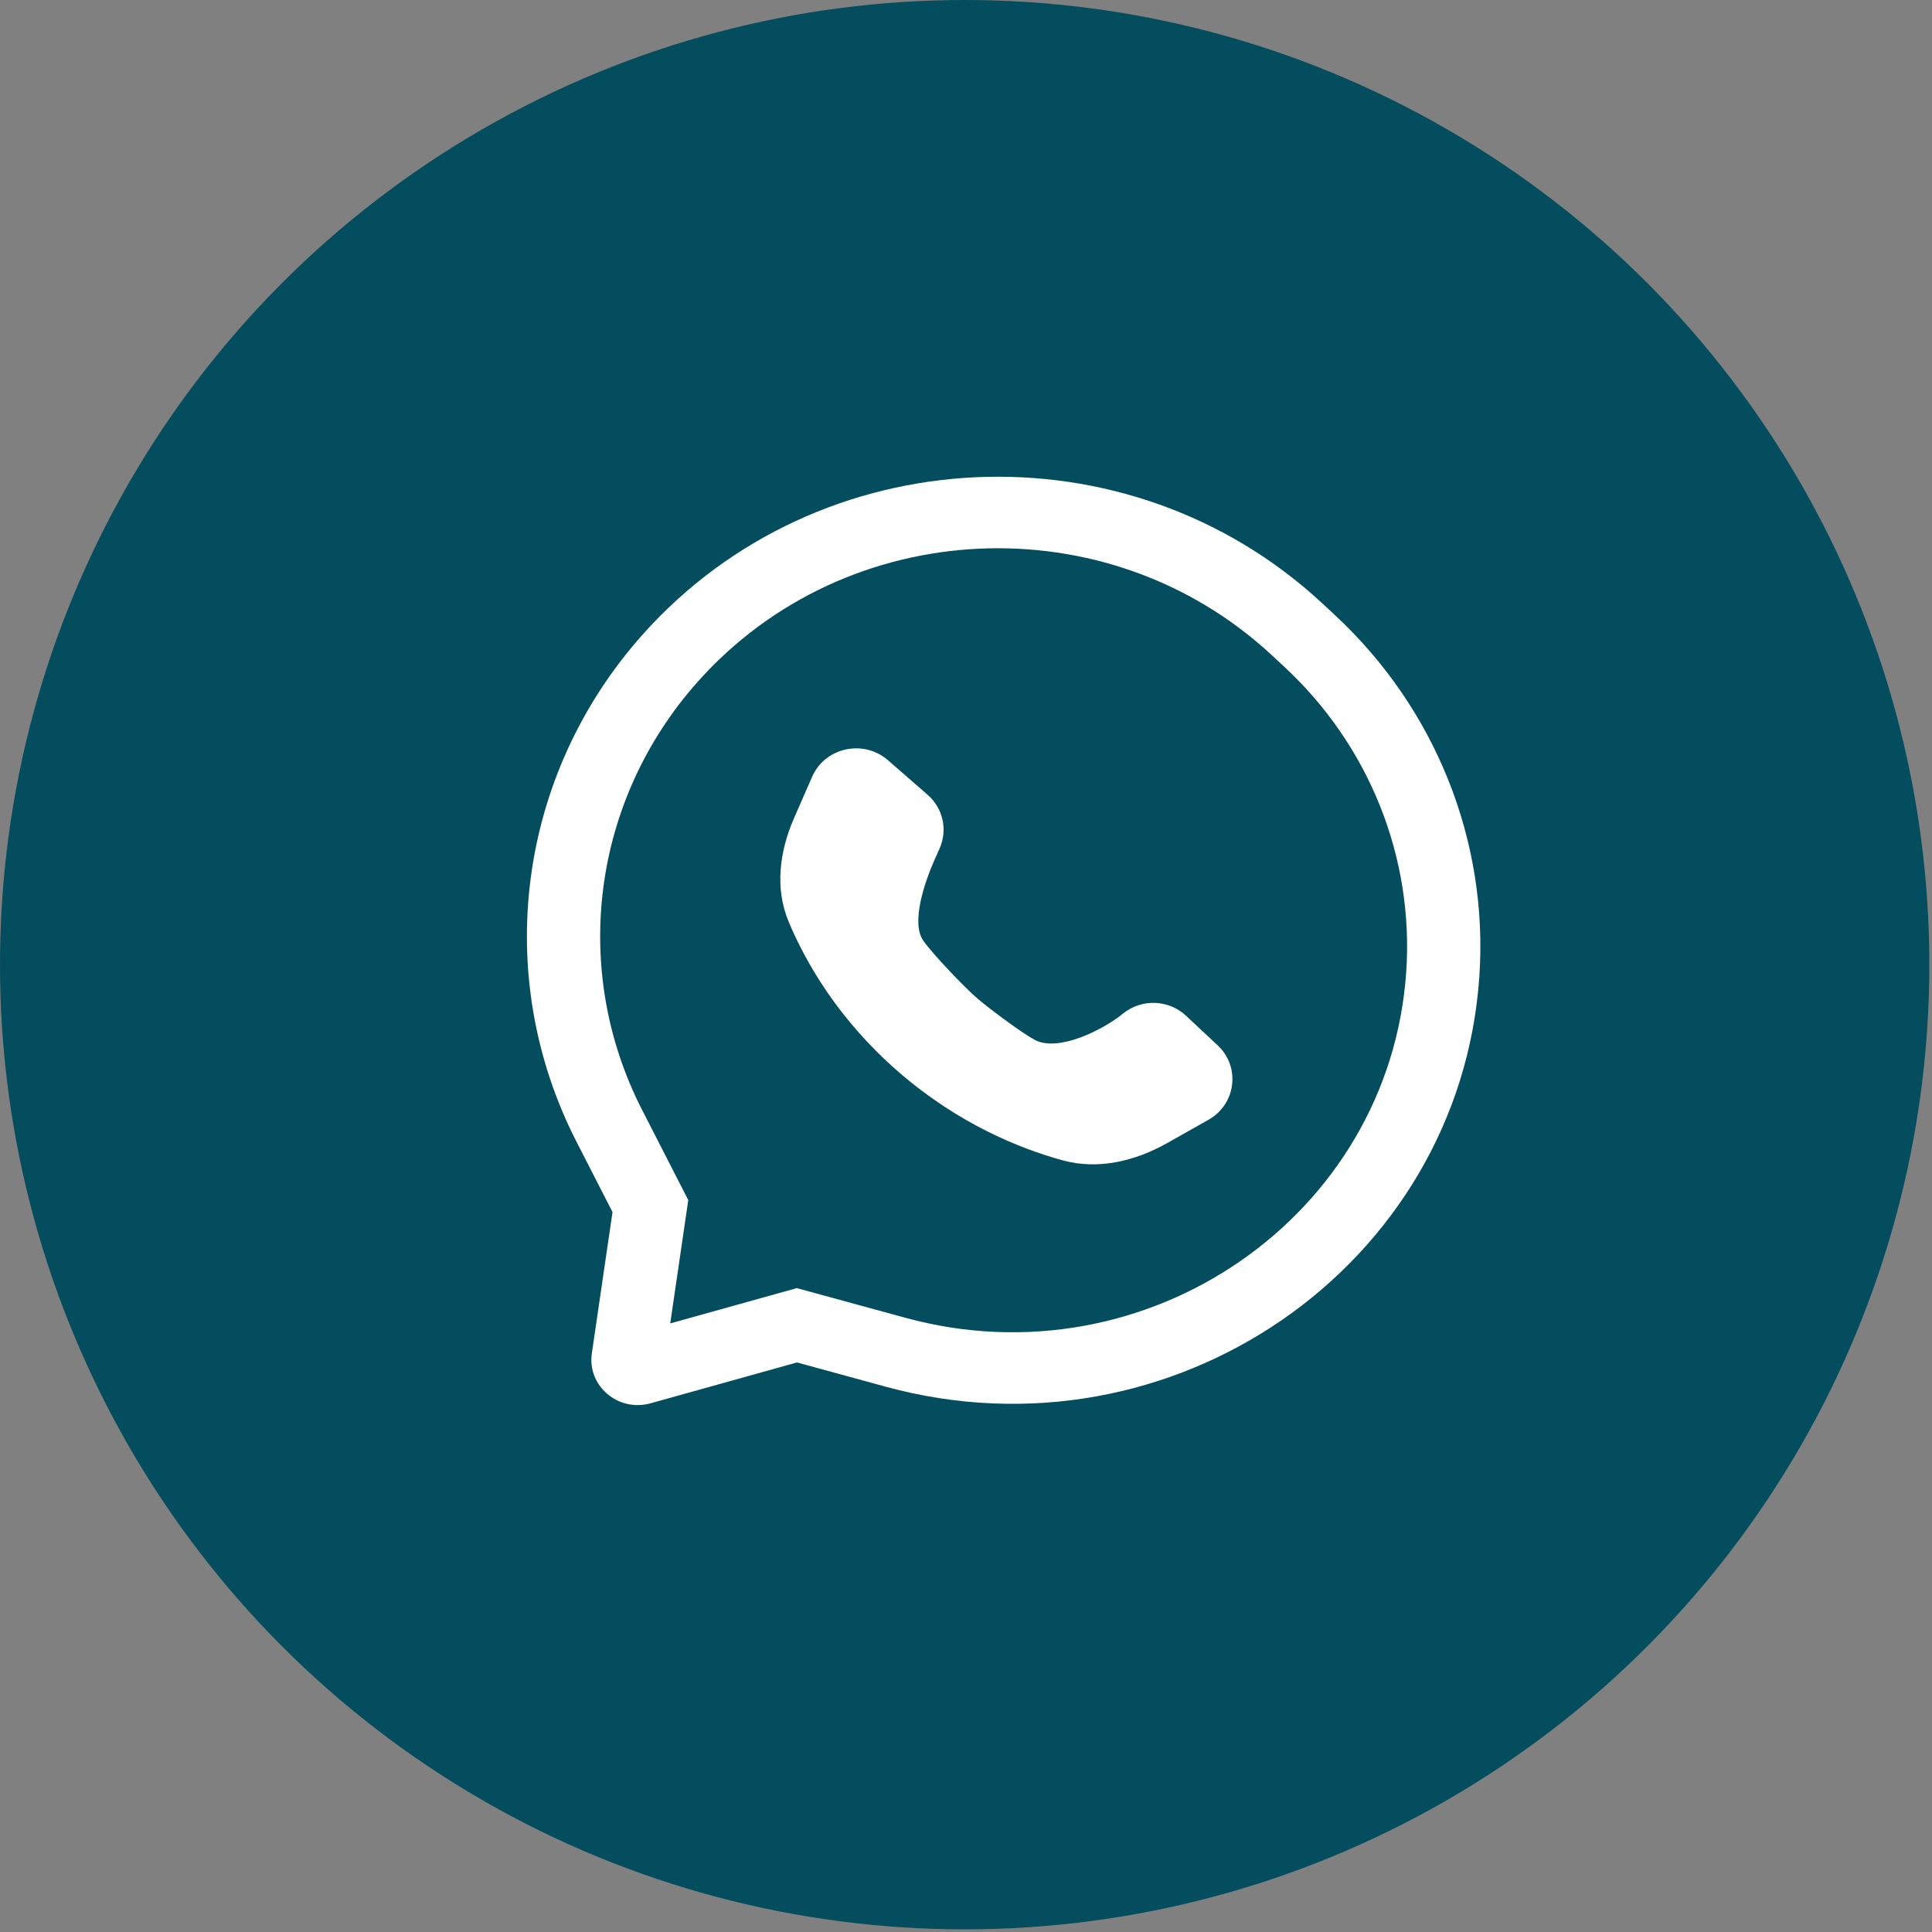 <?xml version="1.0" encoding="UTF-8"?> <svg xmlns="http://www.w3.org/2000/svg" width="77" height="77" viewBox="0 0 77 77" fill="none"><rect x="0" y="0" width="77" height="77" fill="#808080" stroke="none"/><circle data-figma-bg-blur-radius="78.1" cx="38.447" cy="38.447" r="38.447" fill="#044D5E"></circle><path d="M32.367 30.959L31.645 32.61C31.066 33.936 30.874 35.411 31.436 36.745C32.11 38.347 33.402 40.624 35.795 42.706C38.187 44.789 40.648 45.778 42.352 46.245C43.77 46.635 45.244 46.275 46.52 45.556L48.162 44.63C49.276 44.002 49.45 42.498 48.508 41.641L47.249 40.464C46.555 39.832 45.489 39.802 44.76 40.395C43.942 41.061 42.161 41.945 41.231 41.44C40.676 41.138 39.357 40.145 38.929 39.773C38.433 39.341 37.205 38.063 36.801 37.495C36.287 36.769 36.874 35.119 37.229 34.307L37.452 33.805C37.775 33.065 37.583 32.209 36.969 31.675L35.389 30.298C34.416 29.451 32.88 29.786 32.367 30.959Z" fill="white"></path><path fill-rule="evenodd" clip-rule="evenodd" d="M52.691 24.038C44.942 16.852 32.619 17.425 25.605 25.299C20.619 30.898 19.583 38.879 22.981 45.514L24.412 48.307L23.588 53.938C23.398 55.233 24.638 56.288 25.927 55.929L31.765 54.3L35.297 55.266C46.708 58.385 58.17 50.47 58.959 38.927C59.328 33.52 57.213 28.233 53.189 24.501L52.691 24.038ZM27.809 27.17C33.731 20.521 44.137 20.036 50.68 26.105L51.178 26.567C54.573 29.716 56.357 34.176 56.045 38.737C55.38 48.475 45.711 55.152 36.085 52.521L31.757 51.338L26.712 52.745L27.431 47.829L25.593 44.24C22.723 38.637 23.598 31.897 27.809 27.17Z" fill="white"></path><defs><clipPath id="bgblur_0_281_137_clip_path" transform="translate(78.1 78.1)"><circle cx="38.447" cy="38.447" r="38.447"></circle></clipPath></defs></svg> 